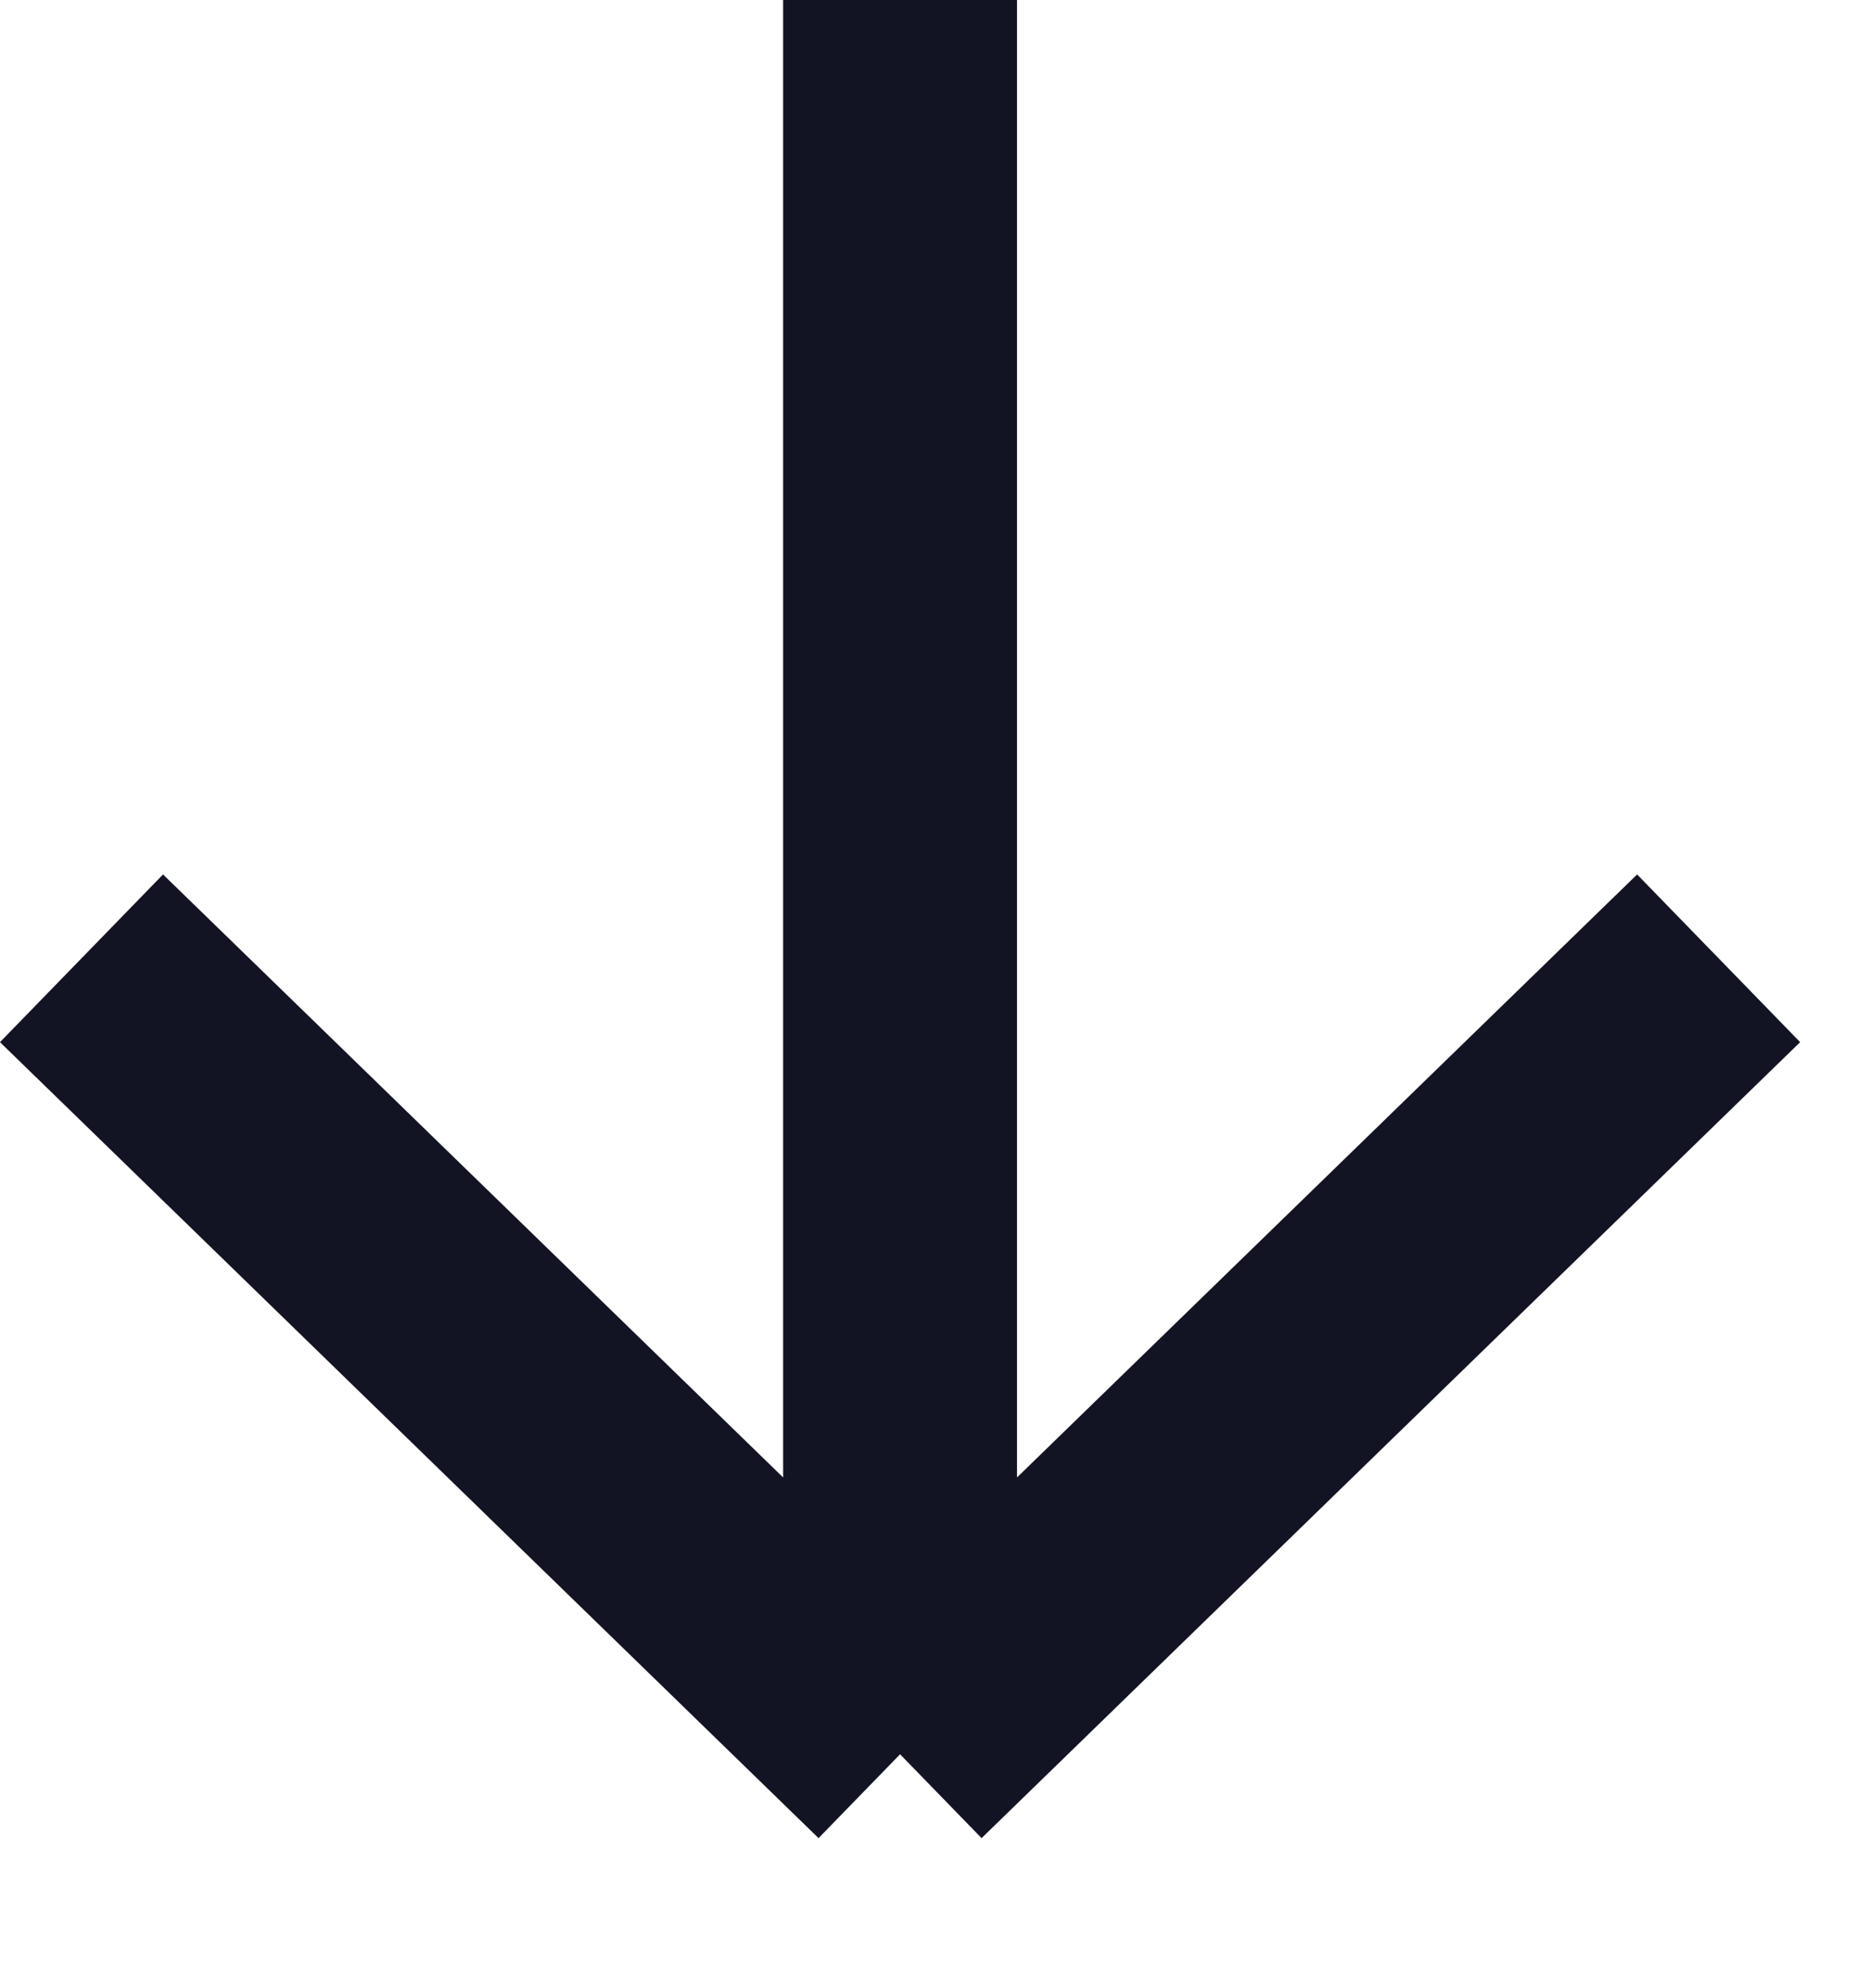 <svg width="16" height="17" viewBox="0 0 16 17" fill="none" xmlns="http://www.w3.org/2000/svg">
<path d="M7.697 0L7.697 15M7.697 15L0.697 8.194M7.697 15L14.697 8.194" stroke="#131423" stroke-width="2"/>
</svg>
